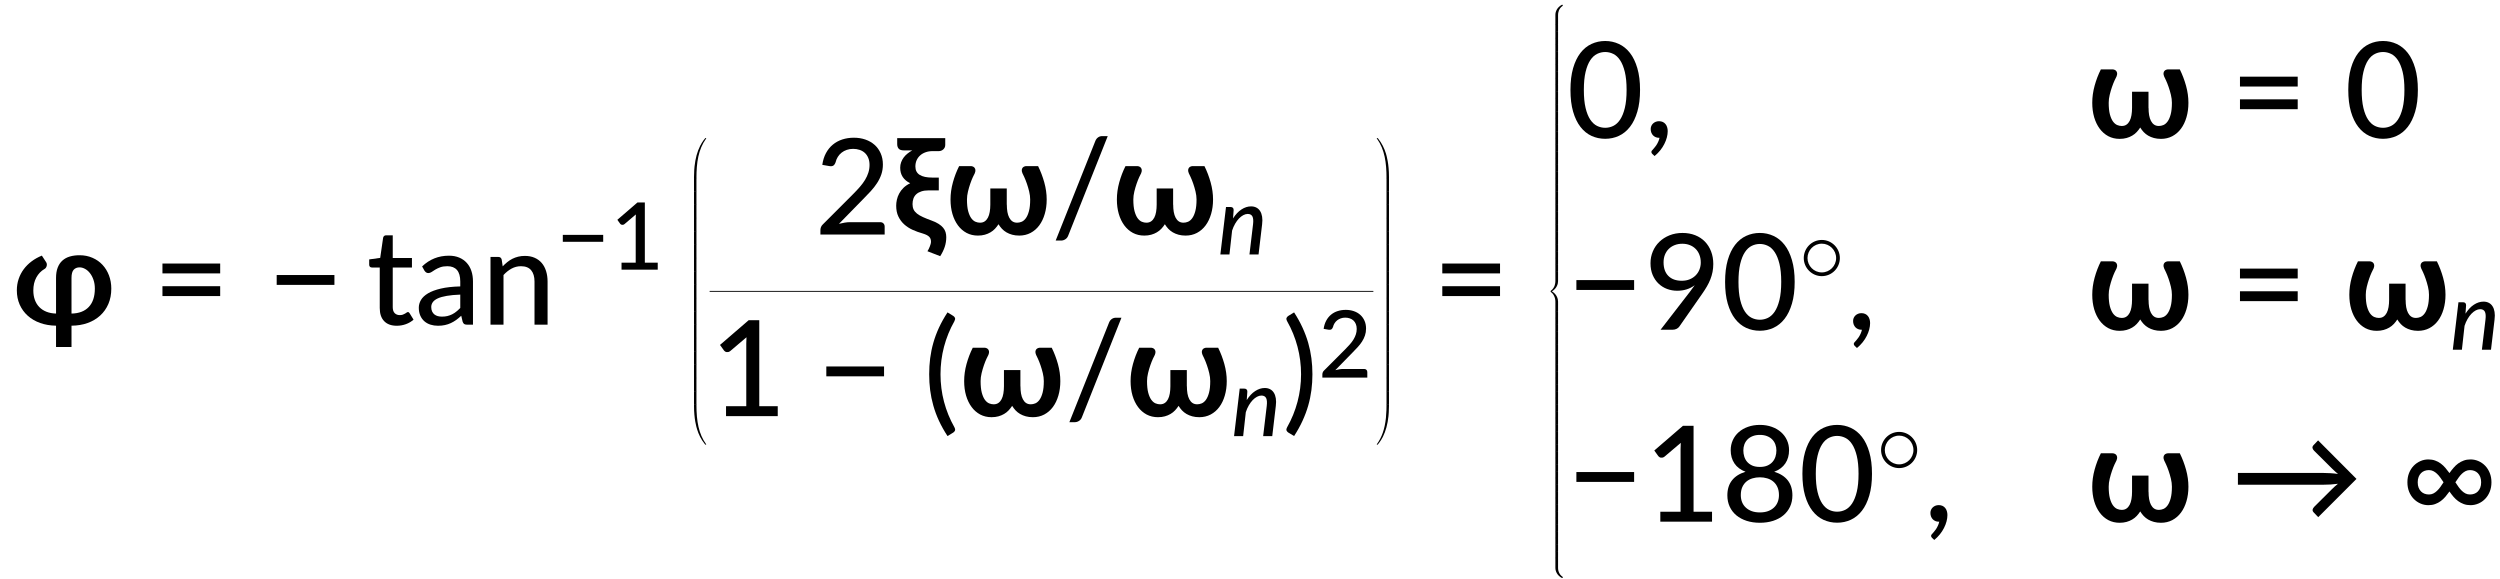 <?xml version="1.0" encoding="UTF-8" standalone="no"?>
<!-- Created with Inkscape (http://www.inkscape.org/) -->

<svg
   width="395.739mm"
   height="91.624mm"
   viewBox="0 0 395.739 91.624"
   version="1.1"
   id="svg1"
   xml:space="preserve"
   inkscape:version="1.3.2 (091e20e, 2023-11-25, custom)"
   sodipodi:docname="15142_Equation_4.svg"
   xmlns:inkscape="http://www.inkscape.org/namespaces/inkscape"
   xmlns:sodipodi="http://sodipodi.sourceforge.net/DTD/sodipodi-0.dtd"
   xmlns:xlink="http://www.w3.org/1999/xlink"
   xmlns="http://www.w3.org/2000/svg"
   xmlns:svg="http://www.w3.org/2000/svg"><sodipodi:namedview
     id="namedview1"
     pagecolor="#ffffff"
     bordercolor="#000000"
     borderopacity="0.25"
     inkscape:showpageshadow="2"
     inkscape:pageopacity="0.0"
     inkscape:pagecheckerboard="0"
     inkscape:deskcolor="#d1d1d1"
     inkscape:document-units="mm"
     showgrid="false"
     inkscape:zoom="0.4894542"
     inkscape:cx="680.34967"
     inkscape:cy="41.883388"
     inkscape:window-width="1920"
     inkscape:window-height="991"
     inkscape:window-x="-9"
     inkscape:window-y="-9"
     inkscape:window-maximized="1"
     inkscape:current-layer="layer1" /><defs
     id="defs1"><g
       id="g1414"><symbol
         overflow="visible"
         id="glyph0-0"><path
           style="stroke:none"
           d="m 7.391,-34.172 c 0.508,-0.438 1.055,-0.844 1.641,-1.219 0.594,-0.375 1.238,-0.707 1.938,-1 0.695,-0.289 1.441,-0.52 2.234,-0.688 0.801,-0.164 1.672,-0.25 2.609,-0.25 1.27,0 2.43,0.184 3.484,0.547 1.062,0.355 1.961,0.855 2.703,1.5 0.738,0.648 1.312,1.434 1.719,2.359 0.406,0.93 0.609,1.961 0.609,3.094 0,1.094 -0.148,2.039 -0.438,2.828 -0.281,0.781 -0.648,1.469 -1.094,2.062 -0.449,0.586 -0.938,1.09 -1.469,1.516 -0.531,0.43 -1.039,0.836 -1.516,1.219 -0.48,0.375 -0.898,0.746 -1.25,1.109 -0.344,0.355 -0.555,0.762 -0.625,1.219 l -0.547,3.078 h -3.969 L 13,-20.297 c -0.094,-0.695 -0.016,-1.297 0.234,-1.797 0.258,-0.508 0.609,-0.977 1.047,-1.406 0.438,-0.438 0.926,-0.848 1.469,-1.234 0.539,-0.383 1.047,-0.801 1.516,-1.25 C 17.734,-26.43 18.125,-26.938 18.438,-27.5 c 0.32,-0.562 0.484,-1.227 0.484,-2 0,-0.938 -0.336,-1.676 -1,-2.219 -0.668,-0.551 -1.543,-0.828 -2.625,-0.828 -0.773,0 -1.434,0.086 -1.984,0.25 -0.543,0.168 -1.012,0.355 -1.406,0.562 -0.387,0.199 -0.719,0.383 -1,0.547 -0.281,0.168 -0.539,0.25 -0.766,0.25 -0.543,0 -0.945,-0.238 -1.203,-0.719 z M 11.75,-8.906 c 0,-0.477 0.086,-0.93 0.266,-1.359 C 12.191,-10.691 12.438,-11.062 12.75,-11.375 c 0.312,-0.32 0.676,-0.57 1.094,-0.75 0.414,-0.188 0.875,-0.281 1.375,-0.281 0.477,0 0.926,0.094 1.344,0.281 0.414,0.18 0.773,0.43 1.078,0.75 0.312,0.312 0.555,0.684 0.734,1.109 0.188,0.43 0.281,0.883 0.281,1.359 0,0.5 -0.094,0.965 -0.281,1.391 -0.18,0.43 -0.422,0.797 -0.734,1.109 -0.305,0.305 -0.664,0.547 -1.078,0.734 -0.418,0.18 -0.867,0.266 -1.344,0.266 -0.5,0 -0.961,-0.086 -1.375,-0.266 C 13.426,-5.859 13.062,-6.102 12.75,-6.406 12.438,-6.719 12.191,-7.086 12.016,-7.516 11.836,-7.941 11.75,-8.406 11.75,-8.906 Z M 1.312,-42.922 H 30.703 V 0 H 1.312 Z m 1.609,41.188 H 28.906 V -41.188 H 2.922 Z m 0,0"
           id="path1294" /></symbol><symbol
         overflow="visible"
         id="glyph0-1"><path
           style="stroke:none"
           d="m 7.656,-18.766 c 0,4.219 0.523,8.336 1.578,12.344 1.062,4 2.609,7.797 4.641,11.391 0.332,0.656 0.422,1.16 0.266,1.516 -0.156,0.363 -0.406,0.656 -0.75,0.875 L 10.797,8.938 C 9.297,6.645 8.02,4.367 6.969,2.109 5.926,-0.148 5.082,-2.422 4.438,-4.703 3.789,-6.984 3.316,-9.289 3.016,-11.625 c -0.293,-2.332 -0.438,-4.711 -0.438,-7.141 0,-2.457 0.145,-4.848 0.438,-7.172 0.301,-2.332 0.773,-4.641 1.422,-6.922 0.645,-2.281 1.488,-4.551 2.531,-6.812 1.051,-2.27 2.328,-4.551 3.828,-6.844 l 2.594,1.594 c 0.344,0.219 0.594,0.512 0.75,0.875 0.156,0.355 0.066,0.859 -0.266,1.516 -2.031,3.586 -3.578,7.387 -4.641,11.406 -1.055,4.012 -1.578,8.133 -1.578,12.359 z m 0,0"
           id="path1297" /></symbol><symbol
         overflow="visible"
         id="glyph0-2"><path
           style="stroke:none"
           d="M 30.547,-4.453 V 0 H 7.359 V -4.453 H 16.438 v -28.125 c 0,-0.895 0.031,-1.82 0.094,-2.781 l -7.297,6.188 c -0.281,0.219 -0.562,0.359 -0.844,0.422 -0.273,0.055 -0.531,0.062 -0.781,0.031 -0.25,-0.039 -0.469,-0.125 -0.656,-0.25 -0.188,-0.133 -0.344,-0.27 -0.469,-0.406 l -1.828,-2.547 12.859,-11.094 h 4.75 v 38.562 z m 0,0"
           id="path1300" /></symbol><symbol
         overflow="visible"
         id="glyph0-3"><path
           style="stroke:none"
           d="m 8.422,-18.766 c 0,-4.227 -0.531,-8.348 -1.594,-12.359 -1.062,-4.02 -2.609,-7.82 -4.641,-11.406 -0.344,-0.656 -0.434,-1.16 -0.266,-1.516 0.176,-0.363 0.43,-0.656 0.766,-0.875 l 2.609,-1.594 c 1.488,2.293 2.75,4.574 3.781,6.844 1.039,2.262 1.891,4.531 2.547,6.812 0.656,2.281 1.133,4.59 1.438,6.922 0.301,2.324 0.453,4.715 0.453,7.172 0,2.43 -0.152,4.809 -0.453,7.141 -0.305,2.336 -0.781,4.641 -1.438,6.922 -0.656,2.281 -1.508,4.555 -2.547,6.812 C 8.047,4.367 6.785,6.645 5.297,8.938 L 2.688,7.359 C 2.352,7.141 2.098,6.848 1.922,6.484 1.754,6.129 1.844,5.625 2.188,4.969 4.219,1.375 5.766,-2.422 6.828,-6.422 c 1.062,-4.008 1.594,-8.125 1.594,-12.344 z m 0,0"
           id="path1303" /></symbol><symbol
         overflow="visible"
         id="glyph0-4"><path
           style="stroke:none"
           d="M 4.391,-17.25 H 30.281 v 4.422 H 4.391 Z m 0,-10.156 H 30.281 v 4.422 H 4.391 Z m 0,0"
           id="path1306" /></symbol><symbol
         overflow="visible"
         id="glyph0-5"><path
           style="stroke:none"
           d="M 4.391,-22.266 H 30.281 v 4.422 H 4.391 Z m 0,0"
           id="path1309" /></symbol><symbol
         overflow="visible"
         id="glyph0-6"><path
           style="stroke:none"
           d="m 13.594,0.484 c -2.449,0 -4.336,-0.688 -5.656,-2.062 -1.324,-1.375 -1.984,-3.336 -1.984,-5.891 v -18.172 h -3.531 c -0.344,0 -0.633,-0.102 -0.859,-0.312 -0.23,-0.219 -0.344,-0.535 -0.344,-0.953 v -2.359 l 4.938,-0.688 L 7.469,-39 c 0.082,-0.344 0.238,-0.609 0.469,-0.797 0.227,-0.188 0.52,-0.281 0.875,-0.281 h 2.969 v 10.188 h 8.609 v 4.25 H 11.781 v 17.781 c 0,1.199 0.289,2.094 0.875,2.688 0.594,0.586 1.348,0.875 2.266,0.875 0.531,0 0.988,-0.066 1.375,-0.203 0.395,-0.145 0.727,-0.301 1,-0.469 0.281,-0.176 0.52,-0.332 0.719,-0.469 0.207,-0.145 0.391,-0.219 0.547,-0.219 0.195,0 0.348,0.047 0.453,0.141 0.113,0.094 0.234,0.242 0.359,0.438 l 1.734,2.812 c -0.961,0.875 -2.102,1.555 -3.422,2.031 -1.312,0.477 -2.68,0.719 -4.094,0.719 z m 0,0"
           id="path1312" /></symbol><symbol
         overflow="visible"
         id="glyph0-7"><path
           style="stroke:none"
           d="m 20.422,-13.484 c -2.375,0.086 -4.391,0.273 -6.047,0.562 -1.656,0.281 -3.008,0.664 -4.047,1.141 -1.031,0.48 -1.777,1.047 -2.234,1.703 -0.461,0.648 -0.688,1.367 -0.688,2.156 0,0.762 0.125,1.418 0.375,1.969 0.25,0.543 0.586,0.992 1.016,1.344 0.438,0.344 0.941,0.602 1.516,0.766 0.57,0.156 1.203,0.234 1.891,0.234 0.895,0 1.711,-0.086 2.453,-0.266 0.75,-0.188 1.453,-0.441 2.109,-0.766 0.656,-0.332 1.281,-0.738 1.875,-1.219 0.602,-0.477 1.195,-1.023 1.781,-1.641 z M 3.312,-26.125 c 1.695,-1.613 3.535,-2.816 5.516,-3.609 1.988,-0.801 4.164,-1.203 6.531,-1.203 1.738,0 3.273,0.289 4.609,0.859 1.332,0.562 2.457,1.355 3.375,2.375 0.914,1.012 1.609,2.227 2.078,3.641 0.469,1.418 0.703,2.98 0.703,4.688 V 0 h -2.594 c -0.586,0 -1.027,-0.094 -1.328,-0.281 -0.293,-0.188 -0.531,-0.539 -0.719,-1.062 L 20.859,-4 c -0.773,0.719 -1.539,1.355 -2.297,1.906 -0.762,0.543 -1.559,1.008 -2.391,1.391 -0.824,0.387 -1.703,0.68 -2.641,0.875 -0.93,0.207 -1.961,0.312 -3.094,0.312 -1.199,0 -2.324,-0.168 -3.375,-0.5 C 6.02,-0.348 5.109,-0.852 4.328,-1.531 3.555,-2.207 2.945,-3.051 2.5,-4.062 2.051,-5.082 1.828,-6.27 1.828,-7.625 c 0,-1.195 0.32,-2.348 0.969,-3.453 0.645,-1.102 1.695,-2.094 3.156,-2.969 1.469,-0.875 3.383,-1.586 5.75,-2.141 2.363,-0.562 5.27,-0.883 8.719,-0.969 V -19.375 c 0,-2.289 -0.492,-4.004 -1.469,-5.141 -0.98,-1.133 -2.418,-1.703 -4.312,-1.703 -1.273,0 -2.34,0.164 -3.203,0.484 -0.867,0.324 -1.617,0.68 -2.25,1.062 -0.625,0.387 -1.172,0.742 -1.641,1.062 -0.469,0.312 -0.953,0.469 -1.453,0.469 -0.398,0 -0.742,-0.109 -1.031,-0.328 -0.281,-0.219 -0.516,-0.473 -0.703,-0.766 z m 0,0"
           id="path1315" /></symbol><symbol
         overflow="visible"
         id="glyph0-8"><path
           style="stroke:none"
           d="m 9.562,-26.156 c 0.656,-0.695 1.344,-1.332 2.062,-1.906 0.719,-0.582 1.477,-1.078 2.281,-1.484 0.812,-0.406 1.68,-0.723 2.609,-0.953 0.926,-0.227 1.914,-0.344 2.969,-0.344 1.676,0 3.145,0.281 4.406,0.844 1.27,0.555 2.332,1.336 3.188,2.344 0.852,1 1.5,2.211 1.938,3.625 0.445,1.418 0.672,2.98 0.672,4.688 V 0 h -5.859 v -19.344 c 0,-2.164 -0.5,-3.852 -1.5,-5.062 -1,-1.207 -2.527,-1.812 -4.578,-1.812 -1.492,0 -2.891,0.355 -4.203,1.062 -1.305,0.711 -2.512,1.672 -3.625,2.891 V 0 H 4.094 v -30.375 h 3.5 c 0.812,0 1.316,0.391 1.516,1.172 z m 0,0"
           id="path1318" /></symbol><symbol
         overflow="visible"
         id="glyph0-9"><path
           style="stroke:none"
           d="m 29.469,-5.531 c 0.633,0 1.129,0.188 1.484,0.562 C 31.316,-4.602 31.5,-4.125 31.5,-3.531 V 0 H 2.688 v -2 c 0,-0.395 0.078,-0.816 0.234,-1.266 0.164,-0.457 0.438,-0.863 0.812,-1.219 L 17.312,-18.078 c 1.133,-1.133 2.16,-2.227 3.078,-3.281 0.914,-1.062 1.691,-2.113 2.328,-3.156 0.633,-1.051 1.125,-2.125 1.469,-3.219 0.352,-1.094 0.531,-2.25 0.531,-3.469 0,-1.195 -0.195,-2.25 -0.578,-3.156 -0.375,-0.906 -0.891,-1.656 -1.547,-2.25 -0.656,-0.602 -1.434,-1.051 -2.328,-1.344 -0.898,-0.301 -1.867,-0.453 -2.906,-0.453 -1.031,0 -1.98,0.152 -2.844,0.453 -0.867,0.293 -1.641,0.711 -2.328,1.25 -0.68,0.531 -1.246,1.168 -1.703,1.906 -0.461,0.742 -0.789,1.539 -0.984,2.391 -0.273,0.762 -0.625,1.273 -1.062,1.531 -0.43,0.262 -1.047,0.32 -1.859,0.172 l -3.047,-0.531 c 0.281,-1.988 0.828,-3.738 1.641,-5.25 0.812,-1.52 1.836,-2.789 3.078,-3.812 1.238,-1.031 2.66,-1.805 4.266,-2.328 1.602,-0.52 3.328,-0.781 5.172,-0.781 1.875,0 3.602,0.277 5.188,0.828 1.582,0.555 2.953,1.344 4.109,2.375 1.156,1.031 2.062,2.293 2.719,3.781 0.664,1.492 1,3.168 1,5.031 0,1.594 -0.234,3.074 -0.703,4.438 -0.469,1.367 -1.109,2.668 -1.922,3.906 -0.805,1.242 -1.742,2.445 -2.812,3.609 -1.062,1.168 -2.195,2.344 -3.391,3.531 L 11,-4.781 C 11.832,-5 12.672,-5.176 13.516,-5.312 14.367,-5.457 15.176,-5.531 15.938,-5.531 Z m 0,0"
           id="path1321" /></symbol><symbol
         overflow="visible"
         id="glyph0-10"><path
           style="stroke:none"
           d="m 7.562,0.484 c -0.281,0.75 -0.727,1.305 -1.328,1.672 -0.594,0.375 -1.211,0.562 -1.844,0.562 H 1.938 L 19.75,-42 c 0.281,-0.676 0.688,-1.195 1.219,-1.562 0.531,-0.375 1.145,-0.562 1.844,-0.562 h 2.469 z m 0,0"
           id="path1324" /></symbol><symbol
         overflow="visible"
         id="glyph0-11"><path
           style="stroke:none"
           d="m 32.938,-21.469 c 0,3.75 -0.406,7 -1.219,9.75 -0.805,2.75 -1.906,5.027 -3.312,6.828 -1.406,1.805 -3.062,3.148 -4.969,4.031 -1.898,0.875 -3.938,1.312 -6.125,1.312 -2.199,0 -4.25,-0.438 -6.156,-1.312 C 9.258,-1.742 7.613,-3.086 6.219,-4.891 4.82,-6.691 3.723,-8.969 2.922,-11.719 c -0.793,-2.75 -1.188,-6 -1.188,-9.75 0,-3.738 0.395,-6.988 1.188,-9.75 0.801,-2.758 1.898,-5.039 3.297,-6.844 1.395,-1.801 3.039,-3.141 4.938,-4.016 1.906,-0.883 3.957,-1.328 6.156,-1.328 2.188,0 4.227,0.445 6.125,1.328 1.906,0.875 3.562,2.215 4.969,4.016 1.406,1.805 2.508,4.086 3.312,6.844 0.812,2.762 1.219,6.012 1.219,9.75 z m -6.031,0 c 0,-3.219 -0.266,-5.91 -0.797,-8.078 -0.531,-2.176 -1.242,-3.926 -2.125,-5.25 -0.887,-1.332 -1.906,-2.273 -3.062,-2.828 -1.156,-0.562 -2.359,-0.844 -3.609,-0.844 -1.262,0 -2.469,0.281 -3.625,0.844 -1.156,0.555 -2.18,1.496 -3.062,2.828 -0.887,1.324 -1.59,3.074 -2.109,5.25 -0.523,2.168 -0.781,4.859 -0.781,8.078 0,3.23 0.258,5.934 0.781,8.109 0.52,2.168 1.223,3.914 2.109,5.234 0.883,1.312 1.906,2.25 3.062,2.812 1.156,0.555 2.363,0.828 3.625,0.828 1.25,0 2.453,-0.273 3.609,-0.828 1.156,-0.562 2.176,-1.5 3.062,-2.812 0.883,-1.32 1.594,-3.066 2.125,-5.234 0.531,-2.176 0.797,-4.879 0.797,-8.109 z m 0,0"
           id="path1327" /></symbol><symbol
         overflow="visible"
         id="glyph0-12"><path
           style="stroke:none"
           d="M 6.719,0 C 6.188,0 5.695,-0.098 5.25,-0.297 4.801,-0.492 4.41,-0.766 4.078,-1.109 3.754,-1.461 3.5,-1.879 3.312,-2.359 c -0.18,-0.477 -0.266,-1 -0.266,-1.562 0,-0.477 0.086,-0.93 0.266,-1.359 C 3.5,-5.707 3.754,-6.078 4.078,-6.391 4.41,-6.711 4.805,-6.969 5.266,-7.156 5.723,-7.344 6.227,-7.438 6.781,-7.438 c 0.633,0 1.195,0.117 1.688,0.344 0.488,0.23 0.895,0.547 1.219,0.953 0.332,0.406 0.578,0.883 0.734,1.422 0.164,0.531 0.25,1.109 0.25,1.734 0,0.898 -0.133,1.844 -0.391,2.844 C 10.02,0.848 9.641,1.832 9.141,2.812 8.648,3.789 8.035,4.738 7.297,5.656 6.555,6.57 5.719,7.414 4.781,8.188 L 3.797,7.266 C 3.492,6.984 3.344,6.676 3.344,6.344 c 0,-0.148 0.039,-0.297 0.125,-0.453 C 3.562,5.742 3.68,5.602 3.828,5.469 4.023,5.25 4.281,4.957 4.594,4.594 4.914,4.238 5.234,3.828 5.547,3.359 5.859,2.891 6.145,2.367 6.406,1.797 6.676,1.234 6.875,0.633 7,0 Z m 0,0"
           id="path1330" /></symbol><symbol
         overflow="visible"
         id="glyph0-13"><path
           style="stroke:none"
           d="m 8.812,-30.25 c 0,2.648 0.719,4.688 2.156,6.125 1.438,1.438 3.43,2.156 5.984,2.156 1.375,0 2.586,-0.223 3.641,-0.672 1.051,-0.445 1.941,-1.047 2.672,-1.797 0.727,-0.75 1.281,-1.613 1.656,-2.594 C 25.305,-28.02 25.5,-29.051 25.5,-30.125 c 0,-1.301 -0.211,-2.473 -0.625,-3.516 -0.406,-1.051 -0.98,-1.938 -1.719,-2.656 -0.73,-0.727 -1.602,-1.285 -2.609,-1.672 -1,-0.395 -2.109,-0.594 -3.328,-0.594 -1.262,0 -2.414,0.211 -3.453,0.625 -1.031,0.406 -1.918,0.98 -2.656,1.719 -0.73,0.73 -1.297,1.605 -1.703,2.625 -0.398,1.012 -0.594,2.125 -0.594,3.344 z m 11.781,13.266 c 0.781,-1.008 1.508,-2.004 2.188,-2.984 -1.086,0.824 -2.289,1.445 -3.609,1.859 -1.324,0.418 -2.734,0.625 -4.234,0.625 -1.574,0 -3.086,-0.266 -4.531,-0.797 -1.438,-0.539 -2.711,-1.332 -3.812,-2.375 C 5.488,-21.707 4.602,-23 3.938,-24.531 c -0.656,-1.539 -0.984,-3.305 -0.984,-5.297 0,-1.875 0.348,-3.641 1.047,-5.297 0.695,-1.656 1.676,-3.094 2.938,-4.312 1.27,-1.227 2.785,-2.195 4.547,-2.906 1.77,-0.707 3.711,-1.062 5.828,-1.062 2.082,0 3.977,0.34 5.688,1.016 1.707,0.68 3.156,1.633 4.344,2.859 1.195,1.23 2.125,2.703 2.781,4.422 0.656,1.711 0.984,3.59 0.984,5.641 0,1.25 -0.117,2.445 -0.344,3.578 -0.23,1.137 -0.559,2.246 -0.984,3.328 -0.43,1.074 -0.949,2.137 -1.562,3.188 -0.605,1.043 -1.293,2.109 -2.062,3.203 L 15.844,-1.375 C 15.562,-0.977 15.156,-0.648 14.625,-0.391 14.102,-0.129 13.504,0 12.828,0 H 7.469 Z m 0,0"
           id="path1333" /></symbol><symbol
         overflow="visible"
         id="glyph0-14"><path
           style="stroke:none"
           d="m 17.344,-4.156 c 1.352,0 2.555,-0.188 3.609,-0.562 1.051,-0.383 1.945,-0.922 2.688,-1.609 0.738,-0.688 1.297,-1.504 1.672,-2.453 0.383,-0.957 0.578,-2.004 0.578,-3.141 0,-1.395 -0.23,-2.594 -0.688,-3.594 C 24.742,-16.523 24.125,-17.352 23.344,-18 c -0.781,-0.656 -1.695,-1.133 -2.734,-1.438 -1.031,-0.312 -2.121,-0.469 -3.266,-0.469 -1.18,0 -2.289,0.156 -3.328,0.469 -1.031,0.305 -1.938,0.781 -2.719,1.438 -0.773,0.648 -1.387,1.477 -1.844,2.484 -0.449,1 -0.672,2.199 -0.672,3.594 0,1.137 0.188,2.184 0.562,3.141 0.383,0.949 0.945,1.766 1.688,2.453 0.738,0.688 1.633,1.227 2.688,1.609 1.051,0.375 2.258,0.562 3.625,0.562 z m 0,-34.766 c -1.242,0 -2.324,0.188 -3.25,0.562 -0.93,0.367 -1.703,0.867 -2.328,1.5 -0.617,0.637 -1.078,1.375 -1.391,2.219 -0.305,0.836 -0.453,1.73 -0.453,2.688 0,0.938 0.133,1.852 0.406,2.734 0.27,0.887 0.695,1.672 1.281,2.359 0.594,0.688 1.352,1.246 2.281,1.672 0.938,0.418 2.086,0.625 3.453,0.625 1.332,0 2.469,-0.207 3.406,-0.625 0.945,-0.426 1.711,-0.984 2.297,-1.672 0.594,-0.688 1.023,-1.473 1.297,-2.359 0.27,-0.883 0.406,-1.797 0.406,-2.734 0,-0.957 -0.156,-1.852 -0.469,-2.688 -0.305,-0.844 -0.766,-1.582 -1.391,-2.219 -0.617,-0.633 -1.387,-1.133 -2.312,-1.5 -0.93,-0.375 -2.008,-0.562 -3.234,-0.562 z m 6.422,16.531 c 2.664,0.805 4.691,2.09 6.078,3.859 1.383,1.773 2.078,4.012 2.078,6.719 0,1.875 -0.355,3.574 -1.062,5.094 -0.711,1.512 -1.711,2.805 -3,3.875 -1.281,1.062 -2.82,1.887 -4.609,2.469 -1.793,0.57 -3.762,0.859 -5.906,0.859 -2.156,0 -4.133,-0.289 -5.922,-0.859 C 9.629,-0.957 8.086,-1.781 6.797,-2.844 5.516,-3.914 4.52,-5.207 3.812,-6.719 3.102,-8.238 2.75,-9.938 2.75,-11.812 c 0,-2.707 0.691,-4.945 2.078,-6.719 1.383,-1.77 3.41,-3.055 6.078,-3.859 -2.211,-0.832 -3.871,-2.082 -4.984,-3.75 C 4.805,-27.805 4.25,-29.785 4.25,-32.078 c 0,-1.594 0.312,-3.082 0.938,-4.469 0.625,-1.383 1.508,-2.582 2.656,-3.594 1.145,-1.02 2.523,-1.816 4.141,-2.391 1.613,-0.582 3.398,-0.875 5.359,-0.875 1.945,0 3.727,0.293 5.344,0.875 1.613,0.574 2.992,1.371 4.141,2.391 1.145,1.012 2.031,2.211 2.656,3.594 0.625,1.387 0.938,2.875 0.938,4.469 0,2.293 -0.559,4.273 -1.672,5.938 -1.117,1.668 -2.777,2.918 -4.984,3.75 z m 0,0"
           id="path1336" /></symbol><symbol
         overflow="visible"
         id="glyph0-15"><path
           style="stroke:none"
           d="m 56.641,-19.188 -17.156,17.156 -2,-2.094 c -0.418,-0.438 -0.59,-0.867 -0.516,-1.297 0.082,-0.426 0.32,-0.844 0.719,-1.25 l 7.953,-7.922 c 0.977,-0.969 1.875,-1.77 2.688,-2.406 -1.074,0.137 -2.199,0.246 -3.375,0.328 -1.18,0.074 -2.391,0.109 -3.641,0.109 H 3.469 V -21.875 H 41.312 c 1.25,0 2.469,0.043 3.656,0.125 1.188,0.074 2.316,0.188 3.391,0.344 -0.812,-0.656 -1.719,-1.473 -2.719,-2.453 L 37.625,-31.828 c -0.398,-0.406 -0.637,-0.82 -0.719,-1.25 -0.074,-0.426 0.098,-0.859 0.516,-1.297 l 2,-2.094 z m 0,0"
           id="path1339" /></symbol><symbol
         overflow="visible"
         id="glyph0-16"><path
           style="stroke:none"
           d="m 31.203,-12.203 c 0.676,0 1.316,-0.109 1.922,-0.328 0.613,-0.219 1.145,-0.555 1.594,-1.016 0.445,-0.457 0.805,-1.023 1.078,-1.703 0.27,-0.676 0.406,-1.484 0.406,-2.422 0,-0.914 -0.137,-1.719 -0.406,-2.406 -0.273,-0.688 -0.637,-1.258 -1.094,-1.719 -0.461,-0.457 -0.992,-0.797 -1.594,-1.016 -0.594,-0.219 -1.23,-0.328 -1.906,-0.328 -0.699,0 -1.344,0.148 -1.938,0.438 -0.586,0.293 -1.141,0.688 -1.672,1.188 -0.523,0.492 -1.023,1.074 -1.5,1.75 -0.48,0.668 -0.961,1.367 -1.438,2.094 0.477,0.762 0.957,1.469 1.438,2.125 0.477,0.656 0.977,1.234 1.5,1.734 0.531,0.5 1.086,0.898 1.672,1.188 0.594,0.281 1.238,0.422 1.938,0.422 z m -18.406,0 c 0.695,0 1.336,-0.141 1.922,-0.422 0.594,-0.289 1.148,-0.688 1.672,-1.188 0.531,-0.5 1.035,-1.078 1.516,-1.734 0.477,-0.656 0.957,-1.363 1.438,-2.125 -0.48,-0.727 -0.961,-1.426 -1.438,-2.094 -0.48,-0.676 -0.984,-1.258 -1.516,-1.75 -0.523,-0.5 -1.078,-0.895 -1.672,-1.188 -0.586,-0.289 -1.227,-0.438 -1.922,-0.438 -0.68,0 -1.324,0.109 -1.938,0.328 -0.605,0.219 -1.137,0.559 -1.594,1.016 -0.461,0.461 -0.824,1.031 -1.094,1.719 -0.273,0.688 -0.406,1.492 -0.406,2.406 0,0.938 0.133,1.746 0.406,2.422 0.27,0.68 0.633,1.246 1.094,1.703 0.457,0.461 0.988,0.797 1.594,1.016 0.613,0.219 1.258,0.328 1.938,0.328 z m 18.625,-15.719 c 1.25,0 2.445,0.25 3.594,0.75 1.145,0.5 2.145,1.199 3,2.094 0.863,0.898 1.547,1.977 2.047,3.234 0.508,1.25 0.766,2.641 0.766,4.172 0,1.543 -0.258,2.945 -0.766,4.203 -0.5,1.25 -1.184,2.324 -2.047,3.219 -0.855,0.898 -1.855,1.594 -3,2.094 -1.148,0.5 -2.344,0.75 -3.594,0.75 -1.105,0 -2.109,-0.164 -3.016,-0.5 C 27.5,-8.238 26.66,-8.68 25.891,-9.234 25.129,-9.797 24.43,-10.445 23.797,-11.188 23.16,-11.938 22.562,-12.723 22,-13.547 c -0.586,0.824 -1.195,1.609 -1.828,2.359 -0.637,0.742 -1.336,1.391 -2.094,1.953 -0.75,0.555 -1.586,0.996 -2.5,1.328 -0.918,0.336 -1.93,0.5 -3.031,0.5 -1.25,0 -2.445,-0.25 -3.578,-0.75 -1.137,-0.5 -2.141,-1.195 -3.016,-2.094 -0.867,-0.895 -1.555,-1.969 -2.062,-3.219 -0.5,-1.258 -0.75,-2.66 -0.75,-4.203 0,-1.531 0.25,-2.922 0.75,-4.172 0.508,-1.258 1.195,-2.336 2.062,-3.234 0.875,-0.895 1.879,-1.594 3.016,-2.094 1.133,-0.5 2.328,-0.75 3.578,-0.75 1.102,0 2.113,0.168 3.031,0.5 0.914,0.324 1.75,0.766 2.5,1.328 0.758,0.562 1.457,1.219 2.094,1.969 0.633,0.742 1.242,1.516 1.828,2.328 0.562,-0.812 1.16,-1.586 1.797,-2.328 0.633,-0.75 1.332,-1.406 2.094,-1.969 0.77,-0.562 1.609,-1.004 2.516,-1.328 0.906,-0.332 1.91,-0.5 3.016,-0.5 z m 0,0"
           id="path1342" /></symbol><symbol
         overflow="visible"
         id="glyph1-0"><path
           style="stroke:none"
           d="m 7.141,-34.281 c 1.133,-0.914 2.426,-1.688 3.875,-2.312 1.445,-0.633 3.156,-0.953 5.125,-0.953 1.395,0 2.648,0.195 3.766,0.578 1.113,0.375 2.055,0.906 2.828,1.594 0.781,0.688 1.375,1.516 1.781,2.484 0.414,0.969 0.625,2.039 0.625,3.203 0,1.105 -0.141,2.055 -0.422,2.844 -0.281,0.781 -0.633,1.469 -1.047,2.062 -0.418,0.586 -0.875,1.086 -1.375,1.5 -0.5,0.418 -0.98,0.812 -1.438,1.188 -0.461,0.367 -0.867,0.73 -1.219,1.094 -0.344,0.355 -0.562,0.75 -0.656,1.188 l -0.656,2.859 h -5.062 l -0.5,-3.406 c -0.125,-0.738 -0.074,-1.367 0.156,-1.891 0.227,-0.531 0.547,-1.008 0.953,-1.438 0.414,-0.426 0.875,-0.82 1.375,-1.188 0.508,-0.375 0.988,-0.766 1.438,-1.172 0.445,-0.406 0.828,-0.863 1.141,-1.375 0.312,-0.508 0.469,-1.113 0.469,-1.812 0,-0.695 -0.242,-1.266 -0.719,-1.703 -0.48,-0.438 -1.18,-0.656 -2.094,-0.656 -0.719,0 -1.324,0.074 -1.812,0.219 -0.492,0.137 -0.918,0.281 -1.281,0.438 -0.355,0.156 -0.668,0.309 -0.938,0.453 -0.262,0.137 -0.543,0.203 -0.844,0.203 -0.68,0 -1.18,-0.285 -1.5,-0.859 z m 4.375,24.922 c 0,-0.551 0.102,-1.078 0.312,-1.578 0.207,-0.5 0.488,-0.93 0.844,-1.297 0.363,-0.375 0.789,-0.664 1.281,-0.875 0.5,-0.207 1.039,-0.312 1.625,-0.312 0.551,0 1.07,0.105 1.562,0.312 0.488,0.211 0.914,0.5 1.281,0.875 0.375,0.367 0.664,0.797 0.875,1.297 0.207,0.5 0.312,1.027 0.312,1.578 0,0.586 -0.105,1.121 -0.312,1.609 -0.211,0.48 -0.5,0.902 -0.875,1.266 -0.367,0.355 -0.793,0.637 -1.281,0.844 -0.492,0.211 -1.012,0.312 -1.562,0.312 -0.586,0 -1.125,-0.102 -1.625,-0.312 -0.492,-0.207 -0.918,-0.488 -1.281,-0.844 -0.355,-0.363 -0.637,-0.785 -0.844,-1.266 -0.211,-0.488 -0.312,-1.023 -0.312,-1.609 z M 1.25,-43.219 H 31.438 V 0 H 1.25 Z M 3.203,-2.062 h 26.094 v -39.125 H 3.203 Z m 0,0"
           id="path1345" /></symbol><symbol
         overflow="visible"
         id="glyph1-1"><path
           style="stroke:none"
           d="m 26.422,-4.984 c 3.363,-0.062 5.945,-1.051 7.75,-2.969 1.812,-1.926 2.719,-4.664 2.719,-8.219 0,-1.469 -0.211,-2.789 -0.625,-3.969 -0.406,-1.176 -0.938,-2.176 -1.594,-3 -0.656,-0.832 -1.398,-1.469 -2.219,-1.906 -0.812,-0.438 -1.617,-0.656 -2.406,-0.656 -1.105,0 -1.984,0.355 -2.641,1.062 -0.656,0.711 -0.984,1.949 -0.984,3.719 z m -6.938,-15.938 c 0,-1.812 0.242,-3.359 0.734,-4.641 0.488,-1.289 1.191,-2.348 2.109,-3.172 0.914,-0.832 2.023,-1.441 3.328,-1.828 1.312,-0.383 2.773,-0.578 4.391,-0.578 2.102,0 4.031,0.387 5.781,1.156 1.758,0.762 3.258,1.812 4.5,3.156 1.25,1.344 2.219,2.93 2.906,4.75 0.688,1.824 1.031,3.793 1.031,5.906 0,2.555 -0.438,4.844 -1.312,6.875 -0.875,2.031 -2.102,3.766 -3.672,5.203 -1.574,1.438 -3.453,2.555 -5.641,3.344 -2.18,0.781 -4.586,1.18 -7.219,1.203 v 9.562 h -6.938 v -9.562 C 16.879,0.41 14.5,0.004 12.344,-0.766 10.188,-1.547 8.336,-2.629 6.797,-4.016 5.254,-5.398 4.051,-7.055 3.188,-8.984 c -0.855,-1.938 -1.281,-4.07 -1.281,-6.406 0,-1.812 0.27,-3.516 0.812,-5.109 0.539,-1.594 1.301,-3.051 2.281,-4.375 0.988,-1.332 2.172,-2.508 3.547,-3.531 1.375,-1.031 2.898,-1.883 4.578,-2.562 L 15.062,-28 c 0.176,0.273 0.273,0.57 0.297,0.891 0.02,0.324 -0.016,0.625 -0.109,0.906 -0.086,0.273 -0.215,0.523 -0.391,0.75 -0.168,0.23 -0.352,0.387 -0.547,0.469 -1.555,0.898 -2.777,2.172 -3.672,3.828 -0.898,1.648 -1.344,3.59 -1.344,5.828 0,1.555 0.227,2.961 0.688,4.219 0.457,1.25 1.125,2.324 2,3.219 0.875,0.898 1.941,1.594 3.203,2.094 1.27,0.5 2.703,0.773 4.297,0.812 z m 0,0"
           id="path1348" /></symbol><symbol
         overflow="visible"
         id="glyph1-2"><path
           style="stroke:none"
           d="m 24,-40.172 c 0,0.438 -0.086,0.828 -0.25,1.172 -0.168,0.336 -0.387,0.621 -0.656,0.859 -0.273,0.242 -0.586,0.43 -0.938,0.562 -0.344,0.125 -0.695,0.188 -1.047,0.188 h -2.781 c -1.156,0 -2.211,0.172 -3.156,0.516 -0.949,0.336 -1.762,0.809 -2.438,1.422 -0.68,0.605 -1.203,1.328 -1.578,2.172 -0.367,0.844 -0.547,1.777 -0.547,2.797 0,1.688 0.645,2.938 1.938,3.75 1.301,0.805 3.156,1.203 5.562,1.203 h 3 v 5.75 H 16.531 c -1.262,0 -2.344,0.152 -3.25,0.453 -0.906,0.293 -1.656,0.711 -2.25,1.25 -0.586,0.531 -1.016,1.18 -1.297,1.938 -0.273,0.762 -0.406,1.602 -0.406,2.516 0,0.918 0.156,1.715 0.469,2.391 0.32,0.68 0.832,1.297 1.531,1.859 0.695,0.555 1.598,1.078 2.703,1.578 1.102,0.5 2.441,1.039 4.016,1.609 1.195,0.438 2.195,0.918 3,1.438 0.812,0.523 1.473,1.086 1.984,1.688 0.508,0.605 0.875,1.262 1.094,1.969 0.219,0.711 0.328,1.473 0.328,2.297 0,1.508 -0.23,2.957 -0.688,4.344 -0.461,1.383 -1.137,2.773 -2.031,4.172 L 16.016,7.5 c 0.188,-0.281 0.367,-0.602 0.547,-0.953 0.176,-0.355 0.344,-0.73 0.5,-1.125 0.164,-0.387 0.297,-0.773 0.391,-1.156 0.102,-0.375 0.156,-0.73 0.156,-1.062 0,-0.406 -0.059,-0.789 -0.172,-1.141 C 17.332,1.719 17.141,1.391 16.859,1.078 16.578,0.773 16.195,0.5 15.719,0.25 15.238,0 14.633,-0.234 13.906,-0.453 c -1.562,-0.438 -3.062,-0.977 -4.5,-1.625 C 7.977,-2.723 6.711,-3.539 5.609,-4.531 4.516,-5.52 3.641,-6.695 2.984,-8.062 2.328,-9.426 2,-11.051 2,-12.938 c 0,-0.844 0.102,-1.734 0.312,-2.672 0.207,-0.945 0.551,-1.867 1.031,-2.766 0.477,-0.906 1.117,-1.754 1.922,-2.547 0.812,-0.801 1.816,-1.488 3.016,-2.062 -1.461,-0.719 -2.574,-1.656 -3.344,-2.812 -0.762,-1.156 -1.141,-2.539 -1.141,-4.156 0,-0.875 0.141,-1.691 0.422,-2.453 0.281,-0.77 0.66,-1.477 1.141,-2.125 0.488,-0.656 1.062,-1.242 1.719,-1.766 0.664,-0.531 1.375,-1.004 2.125,-1.422 H 5.469 c -1.117,0 -1.898,-0.254 -2.344,-0.766 -0.449,-0.508 -0.672,-1.191 -0.672,-2.047 v -2.688 H 24 Z m 0,0"
           id="path1351" /></symbol><symbol
         overflow="visible"
         id="glyph1-3"><path
           style="stroke:none"
           d="m 41.422,-30.672 c 1.133,2.293 2.062,4.73 2.781,7.312 0.719,2.586 1.078,5.141 1.078,7.672 0,2.344 -0.293,4.508 -0.875,6.484 -0.574,1.969 -1.391,3.672 -2.453,5.109 -1.062,1.438 -2.359,2.562 -3.891,3.375 -1.523,0.801 -3.219,1.203 -5.094,1.203 -1.156,0 -2.211,-0.133 -3.156,-0.391 -0.949,-0.258 -1.809,-0.613 -2.578,-1.062 -0.762,-0.445 -1.438,-0.984 -2.031,-1.609 -0.586,-0.633 -1.094,-1.312 -1.531,-2.031 -0.461,0.719 -0.984,1.398 -1.578,2.031 -0.586,0.625 -1.262,1.164 -2.031,1.609 -0.762,0.449 -1.605,0.805 -2.531,1.062 -0.93,0.258 -1.961,0.391 -3.094,0.391 -1.875,0 -3.574,-0.402 -5.094,-1.203 -1.512,-0.812 -2.797,-1.938 -3.859,-3.375 -1.062,-1.438 -1.887,-3.141 -2.469,-5.109 C 2.441,-11.18 2.156,-13.344 2.156,-15.688 c 0,-2.531 0.352,-5.086 1.062,-7.672 0.707,-2.582 1.641,-5.02 2.797,-7.312 h 5.281 c 0.258,0 0.535,0.059 0.828,0.172 0.301,0.105 0.562,0.289 0.781,0.547 0.219,0.262 0.352,0.594 0.406,1 0.051,0.398 -0.043,0.891 -0.281,1.484 -0.18,0.324 -0.465,0.902 -0.859,1.734 -0.387,0.836 -0.773,1.809 -1.156,2.922 -0.387,1.105 -0.73,2.281 -1.031,3.531 -0.305,1.242 -0.453,2.438 -0.453,3.594 0,2.105 0.176,3.836 0.531,5.188 0.363,1.344 0.828,2.406 1.391,3.188 0.57,0.773 1.203,1.305 1.891,1.594 0.688,0.281 1.359,0.422 2.016,0.422 0.844,0 1.551,-0.195 2.125,-0.594 0.582,-0.395 1.062,-0.953 1.438,-1.672 0.375,-0.719 0.645,-1.57 0.812,-2.562 C 19.91,-11.125 20,-12.211 20,-13.391 v -7.266 h 7.375 v 7.266 h 0.031 c 0,1.18 0.082,2.266 0.25,3.266 0.176,0.992 0.453,1.844 0.828,2.562 0.375,0.719 0.848,1.277 1.422,1.672 0.582,0.398 1.297,0.594 2.141,0.594 0.656,0 1.328,-0.141 2.016,-0.422 0.688,-0.289 1.312,-0.82 1.875,-1.594 0.57,-0.781 1.035,-1.844 1.391,-3.188 0.363,-1.352 0.547,-3.082 0.547,-5.188 0,-1.156 -0.152,-2.352 -0.453,-3.594 -0.305,-1.25 -0.648,-2.426 -1.031,-3.531 -0.387,-1.113 -0.773,-2.086 -1.156,-2.922 -0.375,-0.832 -0.652,-1.41 -0.828,-1.734 -0.242,-0.594 -0.34,-1.086 -0.297,-1.484 0.051,-0.406 0.18,-0.738 0.391,-1 0.219,-0.258 0.477,-0.441 0.781,-0.547 0.312,-0.113 0.586,-0.172 0.828,-0.172 z m 0,0"
           id="path1354" /></symbol><symbol
         overflow="visible"
         id="glyph2-0"><path
           style="stroke:none"
           d="m 5.172,-23.906 c 0.363,-0.312 0.75,-0.598 1.156,-0.859 0.414,-0.27 0.863,-0.504 1.344,-0.703 0.488,-0.207 1.008,-0.367 1.562,-0.484 0.562,-0.113 1.172,-0.172 1.828,-0.172 0.895,0 1.711,0.125 2.453,0.375 0.738,0.25 1.363,0.605 1.875,1.062 0.52,0.449 0.922,0.996 1.203,1.641 0.289,0.648 0.438,1.371 0.438,2.172 0,0.762 -0.105,1.418 -0.312,1.969 -0.199,0.555 -0.453,1.039 -0.766,1.453 -0.312,0.406 -0.656,0.762 -1.031,1.062 -0.367,0.305 -0.715,0.59 -1.047,0.859 -0.336,0.262 -0.625,0.516 -0.875,0.766 -0.242,0.25 -0.391,0.539 -0.453,0.859 l -0.375,2.141 h -2.781 l -0.297,-2.438 c -0.062,-0.488 -0.008,-0.91 0.172,-1.266 0.188,-0.352 0.43,-0.68 0.734,-0.984 0.312,-0.301 0.656,-0.586 1.031,-0.859 0.375,-0.27 0.723,-0.562 1.047,-0.875 0.332,-0.312 0.609,-0.66 0.828,-1.047 0.227,-0.395 0.344,-0.867 0.344,-1.422 0,-0.656 -0.234,-1.172 -0.703,-1.547 -0.469,-0.383 -1.078,-0.578 -1.828,-0.578 -0.555,0 -1.023,0.062 -1.406,0.188 -0.375,0.117 -0.703,0.242 -0.984,0.375 -0.273,0.137 -0.508,0.266 -0.703,0.391 -0.188,0.117 -0.367,0.172 -0.531,0.172 -0.375,0 -0.656,-0.164 -0.844,-0.5 z M 8.219,-6.234 c 0,-0.332 0.062,-0.648 0.188,-0.953 C 8.531,-7.488 8.703,-7.75 8.922,-7.969 9.141,-8.195 9.395,-8.375 9.688,-8.5 c 0.289,-0.125 0.613,-0.188 0.969,-0.188 0.332,0 0.645,0.062 0.938,0.188 0.289,0.125 0.539,0.305 0.75,0.531 0.219,0.219 0.391,0.48 0.516,0.781 0.133,0.305 0.203,0.621 0.203,0.953 0,0.344 -0.07,0.668 -0.203,0.969 -0.125,0.305 -0.297,0.562 -0.516,0.781 -0.211,0.219 -0.461,0.391 -0.75,0.516 -0.293,0.125 -0.605,0.188 -0.938,0.188 -0.355,0 -0.68,-0.062 -0.969,-0.188 -0.293,-0.125 -0.547,-0.297 -0.766,-0.516 -0.219,-0.219 -0.391,-0.477 -0.516,-0.781 -0.125,-0.301 -0.188,-0.625 -0.188,-0.969 z m -7.297,-23.812 h 20.562 V 0 h -20.562 z m 1.125,28.828 h 18.188 v -27.609 h -18.188 z m 0,0"
           id="path1357" /></symbol><symbol
         overflow="visible"
         id="glyph2-1"><path
           style="stroke:none"
           d="M 3.078,-15.594 H 21.188 v 3.109 H 3.078 Z m 0,0"
           id="path1360" /></symbol><symbol
         overflow="visible"
         id="glyph2-2"><path
           style="stroke:none"
           d="M 21.375,-3.125 V 0 H 5.141 V -3.125 H 11.5 v -19.688 c 0,-0.625 0.02,-1.27 0.062,-1.938 l -5.094,4.328 c -0.199,0.156 -0.398,0.258 -0.594,0.297 -0.188,0.043 -0.371,0.055 -0.547,0.031 -0.18,-0.031 -0.336,-0.094 -0.469,-0.188 -0.125,-0.094 -0.23,-0.188 -0.312,-0.281 l -1.281,-1.781 9,-7.766 H 15.594 V -3.125 Z m 0,0"
           id="path1363" /></symbol><symbol
         overflow="visible"
         id="glyph2-3"><path
           style="stroke:none"
           d="m 20.625,-3.875 c 0.445,0 0.797,0.133 1.047,0.391 0.25,0.262 0.375,0.602 0.375,1.016 V 0 H 1.891 v -1.406 c 0,-0.27 0.051,-0.562 0.156,-0.875 0.113,-0.32 0.301,-0.609 0.562,-0.859 l 9.5,-9.516 c 0.801,-0.789 1.52,-1.555 2.156,-2.297 0.645,-0.738 1.188,-1.473 1.625,-2.203 0.445,-0.738 0.789,-1.488 1.031,-2.25 0.25,-0.77 0.375,-1.582 0.375,-2.438 0,-0.832 -0.137,-1.566 -0.406,-2.203 -0.262,-0.633 -0.621,-1.16 -1.078,-1.578 -0.461,-0.414 -1,-0.727 -1.625,-0.938 -0.625,-0.219 -1.305,-0.328 -2.031,-0.328 -0.73,0 -1.398,0.109 -2,0.328 -0.605,0.211 -1.148,0.5 -1.625,0.875 -0.469,0.375 -0.867,0.824 -1.188,1.344 -0.324,0.512 -0.555,1.07 -0.688,1.672 -0.199,0.523 -0.449,0.875 -0.75,1.062 -0.305,0.18 -0.734,0.219 -1.297,0.125 l -2.141,-0.375 c 0.195,-1.395 0.582,-2.625 1.156,-3.688 0.57,-1.062 1.289,-1.953 2.156,-2.672 0.863,-0.719 1.852,-1.254 2.969,-1.609 1.125,-0.363 2.336,-0.547 3.641,-0.547 1.312,0 2.52,0.195 3.625,0.578 1.102,0.375 2.062,0.93 2.875,1.656 0.812,0.73 1.445,1.617 1.906,2.656 0.457,1.031 0.688,2.203 0.688,3.516 0,1.117 -0.168,2.152 -0.5,3.109 -0.324,0.961 -0.766,1.871 -1.328,2.734 -0.562,0.867 -1.219,1.703 -1.969,2.516 -0.75,0.812 -1.543,1.641 -2.375,2.484 L 7.703,-3.344 C 8.285,-3.5 8.875,-3.625 9.469,-3.719 10.062,-3.82 10.625,-3.875 11.156,-3.875 Z m 0,0"
           id="path1366" /></symbol><symbol
         overflow="visible"
         id="glyph3-0"><path
           style="stroke:none"
           d=""
           id="path1369" /></symbol><symbol
         overflow="visible"
         id="glyph3-1"><path
           style="stroke:none"
           d="m 8.391,-0.297 c 0,-0.094 -0.062,-0.094 -0.219,-0.094 -0.172,0 -0.188,0 -0.203,0.016 -0.047,0.031 -1.312,1.484 -2.312,3.5 -1.312,2.625 -2.141,5.641 -2.516,9.281 -0.031,0.297 -0.234,2.375 -0.234,4.734 v 0.391 c 0,0.109 0.062,0.109 0.281,0.109 H 3.734 C 3.953,17.641 4,17.641 4,17.5 4.031,10.516 4.828,4.719 8.328,-0.156 c 0.062,-0.094 0.062,-0.141 0.062,-0.141 z m 0,0"
           id="path1372" /></symbol><symbol
         overflow="visible"
         id="glyph3-2"><path
           style="stroke:none"
           d="M 4,5.812 V 0.172 C 4,-0.094 4,-0.094 3.734,-0.094 H 3.188 c -0.281,0 -0.281,0 -0.281,0.266 V 5.812 c 0,0.266 0,0.266 0.281,0.266 H 3.734 C 4,6.078 4,6.078 4,5.812 Z m 0,0"
           id="path1375" /></symbol><symbol
         overflow="visible"
         id="glyph3-3"><path
           style="stroke:none"
           d="m 8.391,17.438 c 0,0 0,-0.047 -0.062,-0.125 C 5.016,12.703 4.016,7.156 4,-0.359 4,-0.5 3.953,-0.5 3.734,-0.5 H 3.188 c -0.219,0 -0.281,0 -0.281,0.109 V 0 c 0,6.094 1.078,9.656 1.391,10.672 C 4.969,12.875 6.078,15.219 7.75,17.266 7.891,17.453 7.938,17.5 7.969,17.516 8,17.531 8,17.531 8.172,17.531 c 0.156,0 0.219,0 0.219,-0.094 z m 0,0"
           id="path1378" /></symbol><symbol
         overflow="visible"
         id="glyph3-4"><path
           style="stroke:none"
           d="M 5.812,17.531 V 17.141 C 5.812,11.062 4.719,7.484 4.422,6.484 3.734,4.266 2.625,1.938 0.969,-0.125 0.812,-0.297 0.781,-0.344 0.734,-0.375 c -0.016,0 -0.031,-0.016 -0.188,-0.016 -0.141,0 -0.234,0 -0.234,0.094 0,0 0,0.047 0.141,0.234 3.469,4.844 4.234,10.812 4.25,17.562 0,0.141 0.062,0.141 0.281,0.141 H 5.531 c 0.203,0 0.266,0 0.281,-0.109 z m 0,0"
           id="path1381" /></symbol><symbol
         overflow="visible"
         id="glyph3-5"><path
           style="stroke:none"
           d="M 5.812,5.812 V 0.172 C 5.812,-0.094 5.797,-0.094 5.531,-0.094 H 4.984 c -0.266,0 -0.281,0 -0.281,0.266 V 5.812 c 0,0.266 0.016,0.266 0.281,0.266 H 5.531 c 0.266,0 0.281,0 0.281,-0.266 z m 0,0"
           id="path1384" /></symbol><symbol
         overflow="visible"
         id="glyph3-6"><path
           style="stroke:none"
           d="M 5.812,0 V -0.391 C 5.797,-0.5 5.734,-0.5 5.531,-0.5 H 4.984 c -0.219,0 -0.281,0 -0.281,0.141 0,1.031 -0.016,3.406 -0.266,5.875 C 3.891,10.672 2.578,14.25 0.391,17.312 0.312,17.391 0.312,17.438 0.312,17.438 c 0,0.094 0.094,0.094 0.234,0.094 0.156,0 0.188,0 0.203,-0.016 C 0.781,17.484 2.047,16.031 3.062,14.031 4.375,11.391 5.203,8.375 5.578,4.75 5.609,4.438 5.812,2.359 5.812,0 Z m 0,0"
           id="path1387" /></symbol><symbol
         overflow="visible"
         id="glyph3-7"><path
           style="stroke:none"
           d="m 7.156,0.25 c 0,-0.234 -0.016,-0.234 -0.266,-0.234 h -0.156 c -2.141,1.156 -2.906,3.031 -2.906,4.5 v 4.281 c 0,0.266 0.016,0.281 0.281,0.281 H 4.75 c 0.266,0 0.281,-0.016 0.281,-0.281 V 4.516 C 5.031,3.703 5.25,1.797 7.016,0.531 7.141,0.438 7.156,0.422 7.156,0.25 Z m 0,0"
           id="path1390" /></symbol><symbol
         overflow="visible"
         id="glyph3-8"><path
           style="stroke:none"
           d="M 5.031,2.828 V 0.172 C 5.031,-0.094 5.016,-0.094 4.75,-0.094 H 4.109 c -0.266,0 -0.281,0 -0.281,0.266 v 2.656 c 0,0.25 0.016,0.266 0.281,0.266 H 4.75 c 0.266,0 0.281,-0.016 0.281,-0.266 z m 0,0"
           id="path1393" /></symbol><symbol
         overflow="visible"
         id="glyph3-9"><path
           style="stroke:none"
           d="M 5.031,17.781 V 13.562 c 0,-1.203 -0.516,-3.234 -2.75,-4.594 2.25,-1.359 2.75,-3.422 2.75,-4.594 V 0.172 C 5.031,-0.094 5.016,-0.094 4.75,-0.094 H 4.109 c -0.266,0 -0.281,0 -0.281,0.266 v 4.219 c 0,0.828 -0.172,2.906 -2.016,4.297 -0.109,0.094 -0.125,0.109 -0.125,0.281 0,0.188 0.016,0.188 0.125,0.281 0.266,0.203 0.953,0.734 1.422,1.734 0.391,0.797 0.594,1.688 0.594,2.578 v 4.219 c 0,0.25 0.016,0.266 0.281,0.266 H 4.75 c 0.266,0 0.281,-0.016 0.281,-0.266 z m 0,0"
           id="path1396" /></symbol><symbol
         overflow="visible"
         id="glyph3-10"><path
           style="stroke:none"
           d="M 7.156,8.719 C 7.156,8.547 7.141,8.531 7.109,8.5 6.797,8.281 6.078,7.766 5.609,6.844 5.219,6.094 5.031,5.328 5.031,4.453 V 0.172 C 5.031,-0.094 5.016,-0.094 4.75,-0.094 H 4.109 c -0.266,0 -0.281,0 -0.281,0.266 v 4.281 c 0,1.484 0.766,3.359 2.906,4.516 h 0.156 c 0.25,0 0.266,-0.016 0.266,-0.25 z m 0,0"
           id="path1399" /></symbol><symbol
         overflow="visible"
         id="glyph4-0"><path
           style="stroke:none"
           d="m 5.172,-23.906 c 0.363,-0.312 0.75,-0.598 1.156,-0.859 0.414,-0.27 0.863,-0.504 1.344,-0.703 0.488,-0.207 1.008,-0.367 1.562,-0.484 0.562,-0.113 1.172,-0.172 1.828,-0.172 0.895,0 1.711,0.125 2.453,0.375 0.738,0.25 1.363,0.605 1.875,1.062 0.52,0.449 0.922,0.996 1.203,1.641 0.289,0.648 0.438,1.371 0.438,2.172 0,0.762 -0.105,1.418 -0.312,1.969 -0.199,0.555 -0.453,1.039 -0.766,1.453 -0.312,0.406 -0.656,0.762 -1.031,1.062 -0.367,0.305 -0.715,0.59 -1.047,0.859 -0.336,0.262 -0.625,0.516 -0.875,0.766 -0.242,0.25 -0.391,0.539 -0.453,0.859 l -0.375,2.141 h -2.781 l -0.297,-2.438 c -0.062,-0.488 -0.008,-0.91 0.172,-1.266 0.188,-0.352 0.43,-0.68 0.734,-0.984 0.312,-0.301 0.656,-0.586 1.031,-0.859 0.375,-0.27 0.723,-0.562 1.047,-0.875 0.332,-0.312 0.609,-0.66 0.828,-1.047 0.227,-0.395 0.344,-0.867 0.344,-1.422 0,-0.656 -0.234,-1.172 -0.703,-1.547 -0.469,-0.383 -1.078,-0.578 -1.828,-0.578 -0.555,0 -1.023,0.062 -1.406,0.188 -0.375,0.117 -0.703,0.242 -0.984,0.375 -0.273,0.137 -0.508,0.266 -0.703,0.391 -0.188,0.117 -0.367,0.172 -0.531,0.172 -0.375,0 -0.656,-0.164 -0.844,-0.5 z M 8.219,-6.234 c 0,-0.332 0.062,-0.648 0.188,-0.953 C 8.531,-7.488 8.703,-7.75 8.922,-7.969 9.141,-8.195 9.395,-8.375 9.688,-8.5 c 0.289,-0.125 0.613,-0.188 0.969,-0.188 0.332,0 0.645,0.062 0.938,0.188 0.289,0.125 0.539,0.305 0.75,0.531 0.219,0.219 0.391,0.48 0.516,0.781 0.133,0.305 0.203,0.621 0.203,0.953 0,0.344 -0.07,0.668 -0.203,0.969 -0.125,0.305 -0.297,0.562 -0.516,0.781 -0.211,0.219 -0.461,0.391 -0.75,0.516 -0.293,0.125 -0.605,0.188 -0.938,0.188 -0.355,0 -0.68,-0.062 -0.969,-0.188 -0.293,-0.125 -0.547,-0.297 -0.766,-0.516 -0.219,-0.219 -0.391,-0.477 -0.516,-0.781 -0.125,-0.301 -0.188,-0.625 -0.188,-0.969 z m -7.297,-23.812 h 20.562 V 0 h -20.562 z m 1.125,28.828 h 18.188 v -27.609 h -18.188 z m 0,0"
           id="path1402" /></symbol><symbol
         overflow="visible"
         id="glyph4-1"><path
           style="stroke:none"
           d="m 6.844,-16.172 c 1.125,-1.781 2.383,-3.125 3.781,-4.031 1.395,-0.914 2.832,-1.375 4.312,-1.375 0.895,0 1.688,0.184 2.375,0.547 0.688,0.355 1.242,0.875 1.672,1.562 0.438,0.68 0.734,1.516 0.891,2.516 0.164,0.992 0.164,2.133 0,3.422 L 18.281,0 H 14.203 L 15.812,-13.531 c 0.195,-1.602 0.102,-2.781 -0.281,-3.531 -0.387,-0.75 -1.094,-1.125 -2.125,-1.125 -0.637,0 -1.293,0.184 -1.969,0.547 -0.668,0.355 -1.312,0.855 -1.938,1.5 -0.617,0.648 -1.195,1.434 -1.734,2.359 -0.531,0.918 -0.98,1.938 -1.344,3.062 L 5.234,0 H 1.156 L 3.688,-21.297 h 2.047 c 0.445,0 0.785,0.117 1.016,0.344 0.238,0.219 0.359,0.562 0.359,1.031 z m 0,0"
           id="path1405" /></symbol><symbol
         overflow="visible"
         id="glyph5-0"><path
           style="stroke:none"
           d=""
           id="path1408" /></symbol><symbol
         overflow="visible"
         id="glyph5-1"><path
           style="stroke:none"
           d="m 18.531,-10.453 c 0,-4.484 -3.672,-8.125 -8.078,-8.125 -4.547,0 -8.109,3.719 -8.109,8.125 0,4.469 3.688,8.109 8.078,8.109 4.562,0 8.109,-3.719 8.109,-8.109 z m -1.672,0 c 0,3.547 -2.891,6.438 -6.406,6.438 -3.625,0 -6.438,-2.969 -6.438,-6.438 0,-3.484 2.812,-6.453 6.438,-6.453 3.516,0 6.406,2.891 6.406,6.453 z m 0,0"
           id="path1411" /></symbol></g></defs><g
     inkscape:label="Layer 1"
     inkscape:groupmode="layer"
     id="layer1"
     transform="translate(-11.849,-102.44)"><g
       id="surface110649"
       transform="matrix(0.353,0,0,0.353,-209.758,47.721)"><g
         style="fill:#000000;fill-opacity:1"
         id="g1424"><use
           xlink:href="#glyph0-1"
           x="36"
           y="300.607"
           id="use1418" /><use
           xlink:href="#glyph0-2"
           x="52.08"
           y="300.607"
           id="use1420" /><use
           xlink:href="#glyph0-3"
           x="86.75"
           y="300.607"
           id="use1422" /></g><g
         style="fill:#000000;fill-opacity:1"
         id="g1428"><use
           xlink:href="#glyph1-1"
           x="633.426"
           y="300.607"
           id="use1426" /></g><g
         style="fill:#000000;fill-opacity:1"
         id="g1432"><use
           xlink:href="#glyph0-4"
           x="696.237"
           y="300.607"
           id="use1430" /></g><g
         style="fill:#000000;fill-opacity:1"
         id="g1436"><use
           xlink:href="#glyph0-5"
           x="747.465"
           y="300.607"
           id="use1434" /></g><g
         style="fill:#000000;fill-opacity:1"
         id="g1444"><use
           xlink:href="#glyph0-6"
           x="792.117"
           y="300.607"
           id="use1438" /><use
           xlink:href="#glyph0-7"
           x="813.756"
           y="300.607"
           id="use1440" /><use
           xlink:href="#glyph0-8"
           x="843.644"
           y="300.607"
           id="use1442" /></g><g
         style="fill:#000000;fill-opacity:1"
         id="g1450"><use
           xlink:href="#glyph2-1"
           x="877.085"
           y="275.926"
           id="use1446" /><use
           xlink:href="#glyph2-2"
           x="901.354"
           y="275.926"
           id="use1448" /></g><g
         style="fill:#000000;fill-opacity:1"
         id="g1454"><use
           xlink:href="#glyph3-1"
           x="936.084"
           y="217.319"
           id="use1452" /></g><g
         style="fill:#000000;fill-opacity:1"
         id="g1458"><use
           xlink:href="#glyph3-2"
           x="936.084"
           y="234.853"
           id="use1456" /></g><g
         style="fill:#000000;fill-opacity:1"
         id="g1462"><use
           xlink:href="#glyph3-2"
           x="936.084"
           y="240.831"
           id="use1460" /></g><g
         style="fill:#000000;fill-opacity:1"
         id="g1466"><use
           xlink:href="#glyph3-2"
           x="936.084"
           y="246.809"
           id="use1464" /></g><g
         style="fill:#000000;fill-opacity:1"
         id="g1470"><use
           xlink:href="#glyph3-2"
           x="936.084"
           y="252.786"
           id="use1468" /></g><g
         style="fill:#000000;fill-opacity:1"
         id="g1474"><use
           xlink:href="#glyph3-2"
           x="936.084"
           y="258.764"
           id="use1472" /></g><g
         style="fill:#000000;fill-opacity:1"
         id="g1478"><use
           xlink:href="#glyph3-2"
           x="936.084"
           y="264.742"
           id="use1476" /></g><g
         style="fill:#000000;fill-opacity:1"
         id="g1482"><use
           xlink:href="#glyph3-2"
           x="936.084"
           y="270.719"
           id="use1480" /></g><g
         style="fill:#000000;fill-opacity:1"
         id="g1486"><use
           xlink:href="#glyph3-2"
           x="936.084"
           y="276.697"
           id="use1484" /></g><g
         style="fill:#000000;fill-opacity:1"
         id="g1490"><use
           xlink:href="#glyph3-2"
           x="936.084"
           y="282.675"
           id="use1488" /></g><g
         style="fill:#000000;fill-opacity:1"
         id="g1494"><use
           xlink:href="#glyph3-2"
           x="936.084"
           y="288.652"
           id="use1492" /></g><g
         style="fill:#000000;fill-opacity:1"
         id="g1498"><use
           xlink:href="#glyph3-2"
           x="936.084"
           y="294.63"
           id="use1496" /></g><g
         style="fill:#000000;fill-opacity:1"
         id="g1502"><use
           xlink:href="#glyph3-2"
           x="936.084"
           y="300.608"
           id="use1500" /></g><g
         style="fill:#000000;fill-opacity:1"
         id="g1506"><use
           xlink:href="#glyph3-2"
           x="936.084"
           y="306.585"
           id="use1504" /></g><g
         style="fill:#000000;fill-opacity:1"
         id="g1510"><use
           xlink:href="#glyph3-2"
           x="936.084"
           y="312.563"
           id="use1508" /></g><g
         style="fill:#000000;fill-opacity:1"
         id="g1514"><use
           xlink:href="#glyph3-2"
           x="936.084"
           y="318.541"
           id="use1512" /></g><g
         style="fill:#000000;fill-opacity:1"
         id="g1518"><use
           xlink:href="#glyph3-2"
           x="936.084"
           y="324.518"
           id="use1516" /></g><g
         style="fill:#000000;fill-opacity:1"
         id="g1522"><use
           xlink:href="#glyph3-2"
           x="936.084"
           y="330.496"
           id="use1520" /></g><g
         style="fill:#000000;fill-opacity:1"
         id="g1526"><use
           xlink:href="#glyph3-3"
           x="936.084"
           y="336.872"
           id="use1524" /></g><g
         style="fill:#000000;fill-opacity:1"
         id="g1530"><use
           xlink:href="#glyph0-9"
           x="992.989"
           y="260.169"
           id="use1528" /></g><g
         style="fill:#000000;fill-opacity:1"
         id="g1536"><use
           xlink:href="#glyph1-2"
           x="1027.659"
           y="260.169"
           id="use1532" /><use
           xlink:href="#glyph1-3"
           x="1051.868"
           y="260.169"
           id="use1534" /></g><g
         style="fill:#000000;fill-opacity:1"
         id="g1540"><use
           xlink:href="#glyph0-10"
           x="1099.24"
           y="260.169"
           id="use1538" /></g><g
         style="fill:#000000;fill-opacity:1"
         id="g1544"><use
           xlink:href="#glyph1-3"
           x="1126.468"
           y="260.169"
           id="use1542" /></g><g
         style="fill:#000000;fill-opacity:1"
         id="g1548"><use
           xlink:href="#glyph4-1"
           x="1173.87"
           y="269.135"
           id="use1546" /></g><path
         style="fill:none;stroke:#000000;stroke-width:0.399;stroke-linecap:butt;stroke-linejoin:miter;stroke-miterlimit:10;stroke-opacity:1"
         d="M 873.996,-213.664 H 1171.641"
         transform="matrix(1,0,0,-1,72,72)"
         id="path1550" /><g
         style="fill:#000000;fill-opacity:1"
         id="g1554"><use
           xlink:href="#glyph0-2"
           x="945.997"
           y="341.611"
           id="use1552" /></g><g
         style="fill:#000000;fill-opacity:1"
         id="g1558"><use
           xlink:href="#glyph0-5"
           x="993.937"
           y="341.611"
           id="use1556" /></g><g
         style="fill:#000000;fill-opacity:1"
         id="g1562"><use
           xlink:href="#glyph0-1"
           x="1041.877"
           y="341.611"
           id="use1560" /></g><g
         style="fill:#000000;fill-opacity:1"
         id="g1566"><use
           xlink:href="#glyph1-3"
           x="1057.983"
           y="341.611"
           id="use1564" /></g><g
         style="fill:#000000;fill-opacity:1"
         id="g1570"><use
           xlink:href="#glyph0-10"
           x="1105.385"
           y="341.611"
           id="use1568" /></g><g
         style="fill:#000000;fill-opacity:1"
         id="g1574"><use
           xlink:href="#glyph1-3"
           x="1132.613"
           y="341.611"
           id="use1572" /></g><g
         style="fill:#000000;fill-opacity:1"
         id="g1578"><use
           xlink:href="#glyph4-1"
           x="1180.016"
           y="350.577"
           id="use1576" /></g><g
         style="fill:#000000;fill-opacity:1"
         id="g1582"><use
           xlink:href="#glyph0-3"
           x="1202.795"
           y="341.611"
           id="use1580" /></g><g
         style="fill:#000000;fill-opacity:1"
         id="g1586"><use
           xlink:href="#glyph2-3"
           x="1218.875"
           y="324.342"
           id="use1584" /></g><g
         style="fill:#000000;fill-opacity:1"
         id="g1590"><use
           xlink:href="#glyph3-4"
           x="1244.837"
           y="217.319"
           id="use1588" /></g><g
         style="fill:#000000;fill-opacity:1"
         id="g1594"><use
           xlink:href="#glyph3-5"
           x="1244.837"
           y="234.853"
           id="use1592" /></g><g
         style="fill:#000000;fill-opacity:1"
         id="g1598"><use
           xlink:href="#glyph3-5"
           x="1244.837"
           y="240.831"
           id="use1596" /></g><g
         style="fill:#000000;fill-opacity:1"
         id="g1602"><use
           xlink:href="#glyph3-5"
           x="1244.837"
           y="246.809"
           id="use1600" /></g><g
         style="fill:#000000;fill-opacity:1"
         id="g1606"><use
           xlink:href="#glyph3-5"
           x="1244.837"
           y="252.786"
           id="use1604" /></g><g
         style="fill:#000000;fill-opacity:1"
         id="g1610"><use
           xlink:href="#glyph3-5"
           x="1244.837"
           y="258.764"
           id="use1608" /></g><g
         style="fill:#000000;fill-opacity:1"
         id="g1614"><use
           xlink:href="#glyph3-5"
           x="1244.837"
           y="264.742"
           id="use1612" /></g><g
         style="fill:#000000;fill-opacity:1"
         id="g1618"><use
           xlink:href="#glyph3-5"
           x="1244.837"
           y="270.719"
           id="use1616" /></g><g
         style="fill:#000000;fill-opacity:1"
         id="g1622"><use
           xlink:href="#glyph3-5"
           x="1244.837"
           y="276.697"
           id="use1620" /></g><g
         style="fill:#000000;fill-opacity:1"
         id="g1626"><use
           xlink:href="#glyph3-5"
           x="1244.837"
           y="282.675"
           id="use1624" /></g><g
         style="fill:#000000;fill-opacity:1"
         id="g1630"><use
           xlink:href="#glyph3-5"
           x="1244.837"
           y="288.652"
           id="use1628" /></g><g
         style="fill:#000000;fill-opacity:1"
         id="g1634"><use
           xlink:href="#glyph3-5"
           x="1244.837"
           y="294.63"
           id="use1632" /></g><g
         style="fill:#000000;fill-opacity:1"
         id="g1638"><use
           xlink:href="#glyph3-5"
           x="1244.837"
           y="300.608"
           id="use1636" /></g><g
         style="fill:#000000;fill-opacity:1"
         id="g1642"><use
           xlink:href="#glyph3-5"
           x="1244.837"
           y="306.585"
           id="use1640" /></g><g
         style="fill:#000000;fill-opacity:1"
         id="g1646"><use
           xlink:href="#glyph3-5"
           x="1244.837"
           y="312.563"
           id="use1644" /></g><g
         style="fill:#000000;fill-opacity:1"
         id="g1650"><use
           xlink:href="#glyph3-5"
           x="1244.837"
           y="318.54"
           id="use1648" /></g><g
         style="fill:#000000;fill-opacity:1"
         id="g1654"><use
           xlink:href="#glyph3-5"
           x="1244.837"
           y="324.518"
           id="use1652" /></g><g
         style="fill:#000000;fill-opacity:1"
         id="g1658"><use
           xlink:href="#glyph3-5"
           x="1244.837"
           y="330.496"
           id="use1656" /></g><g
         style="fill:#000000;fill-opacity:1"
         id="g1662"><use
           xlink:href="#glyph3-6"
           x="1244.837"
           y="336.872"
           id="use1660" /></g><g
         style="fill:#000000;fill-opacity:1"
         id="g1666"><use
           xlink:href="#glyph0-4"
           x="1270.159"
           y="300.607"
           id="use1664" /></g><g
         style="fill:#000000;fill-opacity:1"
         id="g1670"><use
           xlink:href="#glyph3-7"
           x="1321.433"
           y="157.144"
           id="use1668" /></g><g
         style="fill:#000000;fill-opacity:1"
         id="g1674"><use
           xlink:href="#glyph3-8"
           x="1321.433"
           y="166.111"
           id="use1672" /></g><g
         style="fill:#000000;fill-opacity:1"
         id="g1678"><use
           xlink:href="#glyph3-8"
           x="1321.433"
           y="169.099"
           id="use1676" /></g><g
         style="fill:#000000;fill-opacity:1"
         id="g1682"><use
           xlink:href="#glyph3-8"
           x="1321.433"
           y="172.088"
           id="use1680" /></g><g
         style="fill:#000000;fill-opacity:1"
         id="g1686"><use
           xlink:href="#glyph3-8"
           x="1321.433"
           y="175.077"
           id="use1684" /></g><g
         style="fill:#000000;fill-opacity:1"
         id="g1690"><use
           xlink:href="#glyph3-8"
           x="1321.433"
           y="178.066"
           id="use1688" /></g><g
         style="fill:#000000;fill-opacity:1"
         id="g1694"><use
           xlink:href="#glyph3-8"
           x="1321.433"
           y="181.055"
           id="use1692" /></g><g
         style="fill:#000000;fill-opacity:1"
         id="g1698"><use
           xlink:href="#glyph3-8"
           x="1321.433"
           y="184.043"
           id="use1696" /></g><g
         style="fill:#000000;fill-opacity:1"
         id="g1702"><use
           xlink:href="#glyph3-8"
           x="1321.433"
           y="187.032"
           id="use1700" /></g><g
         style="fill:#000000;fill-opacity:1"
         id="g1706"><use
           xlink:href="#glyph3-8"
           x="1321.433"
           y="190.021"
           id="use1704" /></g><g
         style="fill:#000000;fill-opacity:1"
         id="g1710"><use
           xlink:href="#glyph3-8"
           x="1321.433"
           y="193.01"
           id="use1708" /></g><g
         style="fill:#000000;fill-opacity:1"
         id="g1714"><use
           xlink:href="#glyph3-8"
           x="1321.433"
           y="195.999"
           id="use1712" /></g><g
         style="fill:#000000;fill-opacity:1"
         id="g1718"><use
           xlink:href="#glyph3-8"
           x="1321.433"
           y="198.988"
           id="use1716" /></g><g
         style="fill:#000000;fill-opacity:1"
         id="g1722"><use
           xlink:href="#glyph3-8"
           x="1321.433"
           y="201.976"
           id="use1720" /></g><g
         style="fill:#000000;fill-opacity:1"
         id="g1726"><use
           xlink:href="#glyph3-8"
           x="1321.433"
           y="204.965"
           id="use1724" /></g><g
         style="fill:#000000;fill-opacity:1"
         id="g1730"><use
           xlink:href="#glyph3-8"
           x="1321.433"
           y="207.954"
           id="use1728" /></g><g
         style="fill:#000000;fill-opacity:1"
         id="g1734"><use
           xlink:href="#glyph3-8"
           x="1321.433"
           y="210.943"
           id="use1732" /></g><g
         style="fill:#000000;fill-opacity:1"
         id="g1738"><use
           xlink:href="#glyph3-8"
           x="1321.433"
           y="213.932"
           id="use1736" /></g><g
         style="fill:#000000;fill-opacity:1"
         id="g1742"><use
           xlink:href="#glyph3-8"
           x="1321.433"
           y="216.92"
           id="use1740" /></g><g
         style="fill:#000000;fill-opacity:1"
         id="g1746"><use
           xlink:href="#glyph3-8"
           x="1321.433"
           y="219.909"
           id="use1744" /></g><g
         style="fill:#000000;fill-opacity:1"
         id="g1750"><use
           xlink:href="#glyph3-8"
           x="1321.433"
           y="222.898"
           id="use1748" /></g><g
         style="fill:#000000;fill-opacity:1"
         id="g1754"><use
           xlink:href="#glyph3-8"
           x="1321.433"
           y="225.887"
           id="use1752" /></g><g
         style="fill:#000000;fill-opacity:1"
         id="g1758"><use
           xlink:href="#glyph3-8"
           x="1321.433"
           y="228.876"
           id="use1756" /></g><g
         style="fill:#000000;fill-opacity:1"
         id="g1762"><use
           xlink:href="#glyph3-8"
           x="1321.433"
           y="231.865"
           id="use1760" /></g><g
         style="fill:#000000;fill-opacity:1"
         id="g1766"><use
           xlink:href="#glyph3-8"
           x="1321.433"
           y="234.853"
           id="use1764" /></g><g
         style="fill:#000000;fill-opacity:1"
         id="g1770"><use
           xlink:href="#glyph3-8"
           x="1321.433"
           y="237.842"
           id="use1768" /></g><g
         style="fill:#000000;fill-opacity:1"
         id="g1774"><use
           xlink:href="#glyph3-8"
           x="1321.433"
           y="240.831"
           id="use1772" /></g><g
         style="fill:#000000;fill-opacity:1"
         id="g1778"><use
           xlink:href="#glyph3-8"
           x="1321.433"
           y="243.82"
           id="use1776" /></g><g
         style="fill:#000000;fill-opacity:1"
         id="g1782"><use
           xlink:href="#glyph3-8"
           x="1321.433"
           y="246.809"
           id="use1780" /></g><g
         style="fill:#000000;fill-opacity:1"
         id="g1786"><use
           xlink:href="#glyph3-8"
           x="1321.433"
           y="249.797"
           id="use1784" /></g><g
         style="fill:#000000;fill-opacity:1"
         id="g1790"><use
           xlink:href="#glyph3-8"
           x="1321.433"
           y="252.786"
           id="use1788" /></g><g
         style="fill:#000000;fill-opacity:1"
         id="g1794"><use
           xlink:href="#glyph3-8"
           x="1321.433"
           y="255.775"
           id="use1792" /></g><g
         style="fill:#000000;fill-opacity:1"
         id="g1798"><use
           xlink:href="#glyph3-8"
           x="1321.433"
           y="258.764"
           id="use1796" /></g><g
         style="fill:#000000;fill-opacity:1"
         id="g1802"><use
           xlink:href="#glyph3-8"
           x="1321.433"
           y="261.753"
           id="use1800" /></g><g
         style="fill:#000000;fill-opacity:1"
         id="g1806"><use
           xlink:href="#glyph3-8"
           x="1321.433"
           y="264.742"
           id="use1804" /></g><g
         style="fill:#000000;fill-opacity:1"
         id="g1810"><use
           xlink:href="#glyph3-8"
           x="1321.433"
           y="267.73"
           id="use1808" /></g><g
         style="fill:#000000;fill-opacity:1"
         id="g1814"><use
           xlink:href="#glyph3-8"
           x="1321.433"
           y="270.719"
           id="use1812" /></g><g
         style="fill:#000000;fill-opacity:1"
         id="g1818"><use
           xlink:href="#glyph3-8"
           x="1321.433"
           y="273.708"
           id="use1816" /></g><g
         style="fill:#000000;fill-opacity:1"
         id="g1822"><use
           xlink:href="#glyph3-9"
           x="1321.433"
           y="276.697"
           id="use1820" /></g><g
         style="fill:#000000;fill-opacity:1"
         id="g1826"><use
           xlink:href="#glyph3-8"
           x="1321.433"
           y="294.63"
           id="use1824" /></g><g
         style="fill:#000000;fill-opacity:1"
         id="g1830"><use
           xlink:href="#glyph3-8"
           x="1321.433"
           y="297.619"
           id="use1828" /></g><g
         style="fill:#000000;fill-opacity:1"
         id="g1834"><use
           xlink:href="#glyph3-8"
           x="1321.433"
           y="300.607"
           id="use1832" /></g><g
         style="fill:#000000;fill-opacity:1"
         id="g1838"><use
           xlink:href="#glyph3-8"
           x="1321.433"
           y="303.596"
           id="use1836" /></g><g
         style="fill:#000000;fill-opacity:1"
         id="g1842"><use
           xlink:href="#glyph3-8"
           x="1321.433"
           y="306.585"
           id="use1840" /></g><g
         style="fill:#000000;fill-opacity:1"
         id="g1846"><use
           xlink:href="#glyph3-8"
           x="1321.433"
           y="309.574"
           id="use1844" /></g><g
         style="fill:#000000;fill-opacity:1"
         id="g1850"><use
           xlink:href="#glyph3-8"
           x="1321.433"
           y="312.563"
           id="use1848" /></g><g
         style="fill:#000000;fill-opacity:1"
         id="g1854"><use
           xlink:href="#glyph3-8"
           x="1321.433"
           y="315.552"
           id="use1852" /></g><g
         style="fill:#000000;fill-opacity:1"
         id="g1858"><use
           xlink:href="#glyph3-8"
           x="1321.433"
           y="318.54"
           id="use1856" /></g><g
         style="fill:#000000;fill-opacity:1"
         id="g1862"><use
           xlink:href="#glyph3-8"
           x="1321.433"
           y="321.529"
           id="use1860" /></g><g
         style="fill:#000000;fill-opacity:1"
         id="g1866"><use
           xlink:href="#glyph3-8"
           x="1321.433"
           y="324.518"
           id="use1864" /></g><g
         style="fill:#000000;fill-opacity:1"
         id="g1870"><use
           xlink:href="#glyph3-8"
           x="1321.433"
           y="327.507"
           id="use1868" /></g><g
         style="fill:#000000;fill-opacity:1"
         id="g1874"><use
           xlink:href="#glyph3-8"
           x="1321.433"
           y="330.496"
           id="use1872" /></g><g
         style="fill:#000000;fill-opacity:1"
         id="g1878"><use
           xlink:href="#glyph3-8"
           x="1321.433"
           y="333.484"
           id="use1876" /></g><g
         style="fill:#000000;fill-opacity:1"
         id="g1882"><use
           xlink:href="#glyph3-8"
           x="1321.433"
           y="336.473"
           id="use1880" /></g><g
         style="fill:#000000;fill-opacity:1"
         id="g1886"><use
           xlink:href="#glyph3-8"
           x="1321.433"
           y="339.462"
           id="use1884" /></g><g
         style="fill:#000000;fill-opacity:1"
         id="g1890"><use
           xlink:href="#glyph3-8"
           x="1321.433"
           y="342.451"
           id="use1888" /></g><g
         style="fill:#000000;fill-opacity:1"
         id="g1894"><use
           xlink:href="#glyph3-8"
           x="1321.433"
           y="345.44"
           id="use1892" /></g><g
         style="fill:#000000;fill-opacity:1"
         id="g1898"><use
           xlink:href="#glyph3-8"
           x="1321.433"
           y="348.429"
           id="use1896" /></g><g
         style="fill:#000000;fill-opacity:1"
         id="g1902"><use
           xlink:href="#glyph3-8"
           x="1321.433"
           y="351.417"
           id="use1900" /></g><g
         style="fill:#000000;fill-opacity:1"
         id="g1906"><use
           xlink:href="#glyph3-8"
           x="1321.433"
           y="354.406"
           id="use1904" /></g><g
         style="fill:#000000;fill-opacity:1"
         id="g1910"><use
           xlink:href="#glyph3-8"
           x="1321.433"
           y="357.395"
           id="use1908" /></g><g
         style="fill:#000000;fill-opacity:1"
         id="g1914"><use
           xlink:href="#glyph3-8"
           x="1321.433"
           y="360.384"
           id="use1912" /></g><g
         style="fill:#000000;fill-opacity:1"
         id="g1918"><use
           xlink:href="#glyph3-8"
           x="1321.433"
           y="363.373"
           id="use1916" /></g><g
         style="fill:#000000;fill-opacity:1"
         id="g1922"><use
           xlink:href="#glyph3-8"
           x="1321.433"
           y="366.361"
           id="use1920" /></g><g
         style="fill:#000000;fill-opacity:1"
         id="g1926"><use
           xlink:href="#glyph3-8"
           x="1321.433"
           y="369.35"
           id="use1924" /></g><g
         style="fill:#000000;fill-opacity:1"
         id="g1930"><use
           xlink:href="#glyph3-8"
           x="1321.433"
           y="372.339"
           id="use1928" /></g><g
         style="fill:#000000;fill-opacity:1"
         id="g1934"><use
           xlink:href="#glyph3-8"
           x="1321.433"
           y="375.328"
           id="use1932" /></g><g
         style="fill:#000000;fill-opacity:1"
         id="g1938"><use
           xlink:href="#glyph3-8"
           x="1321.433"
           y="378.317"
           id="use1936" /></g><g
         style="fill:#000000;fill-opacity:1"
         id="g1942"><use
           xlink:href="#glyph3-8"
           x="1321.433"
           y="381.306"
           id="use1940" /></g><g
         style="fill:#000000;fill-opacity:1"
         id="g1946"><use
           xlink:href="#glyph3-8"
           x="1321.433"
           y="384.294"
           id="use1944" /></g><g
         style="fill:#000000;fill-opacity:1"
         id="g1950"><use
           xlink:href="#glyph3-8"
           x="1321.433"
           y="387.283"
           id="use1948" /></g><g
         style="fill:#000000;fill-opacity:1"
         id="g1954"><use
           xlink:href="#glyph3-8"
           x="1321.433"
           y="390.272"
           id="use1952" /></g><g
         style="fill:#000000;fill-opacity:1"
         id="g1958"><use
           xlink:href="#glyph3-8"
           x="1321.433"
           y="393.261"
           id="use1956" /></g><g
         style="fill:#000000;fill-opacity:1"
         id="g1962"><use
           xlink:href="#glyph3-8"
           x="1321.433"
           y="396.25"
           id="use1960" /></g><g
         style="fill:#000000;fill-opacity:1"
         id="g1966"><use
           xlink:href="#glyph3-8"
           x="1321.433"
           y="399.238"
           id="use1964" /></g><g
         style="fill:#000000;fill-opacity:1"
         id="g1970"><use
           xlink:href="#glyph3-8"
           x="1321.433"
           y="402.227"
           id="use1968" /></g><g
         style="fill:#000000;fill-opacity:1"
         id="g1974"><use
           xlink:href="#glyph3-10"
           x="1321.433"
           y="405.216"
           id="use1972" /></g><g
         style="fill:#000000;fill-opacity:1"
         id="g1980"><use
           xlink:href="#glyph0-11"
           x="1330.289"
           y="216.801"
           id="use1976" /><use
           xlink:href="#glyph0-12"
           x="1364.959"
           y="216.801"
           id="use1978" /></g><g
         style="fill:#000000;fill-opacity:1"
         id="g1984"><use
           xlink:href="#glyph1-3"
           x="1563.853"
           y="216.801"
           id="use1982" /></g><g
         style="fill:#000000;fill-opacity:1"
         id="g1988"><use
           xlink:href="#glyph0-4"
           x="1627.86"
           y="216.801"
           id="use1986" /></g><g
         style="fill:#000000;fill-opacity:1"
         id="g1992"><use
           xlink:href="#glyph0-11"
           x="1679.088"
           y="216.801"
           id="use1990" /></g><g
         style="fill:#000000;fill-opacity:1"
         id="g2000"><use
           xlink:href="#glyph0-5"
           x="1330.289"
           y="302.878"
           id="use1994" /><use
           xlink:href="#glyph0-13"
           x="1364.959"
           y="302.878"
           id="use1996" /><use
           xlink:href="#glyph0-11"
           x="1399.629"
           y="302.878"
           id="use1998" /></g><g
         style="fill:#000000;fill-opacity:1"
         id="g2004"><use
           xlink:href="#glyph5-1"
           x="1434.299"
           y="281.186"
           id="use2002" /></g><g
         style="fill:#000000;fill-opacity:1"
         id="g2008"><use
           xlink:href="#glyph0-12"
           x="1455.719"
           y="302.878"
           id="use2006" /></g><g
         style="fill:#000000;fill-opacity:1"
         id="g2012"><use
           xlink:href="#glyph1-3"
           x="1563.853"
           y="302.878"
           id="use2010" /></g><g
         style="fill:#000000;fill-opacity:1"
         id="g2016"><use
           xlink:href="#glyph0-4"
           x="1627.86"
           y="302.878"
           id="use2014" /></g><g
         style="fill:#000000;fill-opacity:1"
         id="g2020"><use
           xlink:href="#glyph1-3"
           x="1679.134"
           y="302.878"
           id="use2018" /></g><g
         style="fill:#000000;fill-opacity:1"
         id="g2024"><use
           xlink:href="#glyph4-1"
           x="1726.536"
           y="311.845"
           id="use2022" /></g><g
         style="fill:#000000;fill-opacity:1"
         id="g2034"><use
           xlink:href="#glyph0-5"
           x="1330.289"
           y="388.955"
           id="use2026" /><use
           xlink:href="#glyph0-2"
           x="1364.959"
           y="388.955"
           id="use2028" /><use
           xlink:href="#glyph0-14"
           x="1399.629"
           y="388.955"
           id="use2030" /><use
           xlink:href="#glyph0-11"
           x="1434.299"
           y="388.955"
           id="use2032" /></g><g
         style="fill:#000000;fill-opacity:1"
         id="g2038"><use
           xlink:href="#glyph5-1"
           x="1468.969"
           y="367.263"
           id="use2036" /></g><g
         style="fill:#000000;fill-opacity:1"
         id="g2042"><use
           xlink:href="#glyph0-12"
           x="1490.389"
           y="388.955"
           id="use2040" /></g><g
         style="fill:#000000;fill-opacity:1"
         id="g2046"><use
           xlink:href="#glyph1-3"
           x="1563.853"
           y="388.955"
           id="use2044" /></g><g
         style="fill:#000000;fill-opacity:1"
         id="g2050"><use
           xlink:href="#glyph0-15"
           x="1627.86"
           y="388.955"
           id="use2048" /></g><g
         style="fill:#000000;fill-opacity:1"
         id="g2054"><use
           xlink:href="#glyph0-16"
           x="1704.194"
           y="388.955"
           id="use2052" /></g></g><rect
       style="opacity:0;fill:#000000;stroke-width:0.265"
       id="rect1"
       width="302.351"
       height="97.471"
       x="11.849"
       y="102.44"
       ry="2.102" /><rect
       style="opacity:0;fill:#000000;stroke-width:0.265"
       id="rect2"
       width="395.739"
       height="91.624"
       x="11.849"
       y="102.44"
       ry="2.102" /></g></svg>
